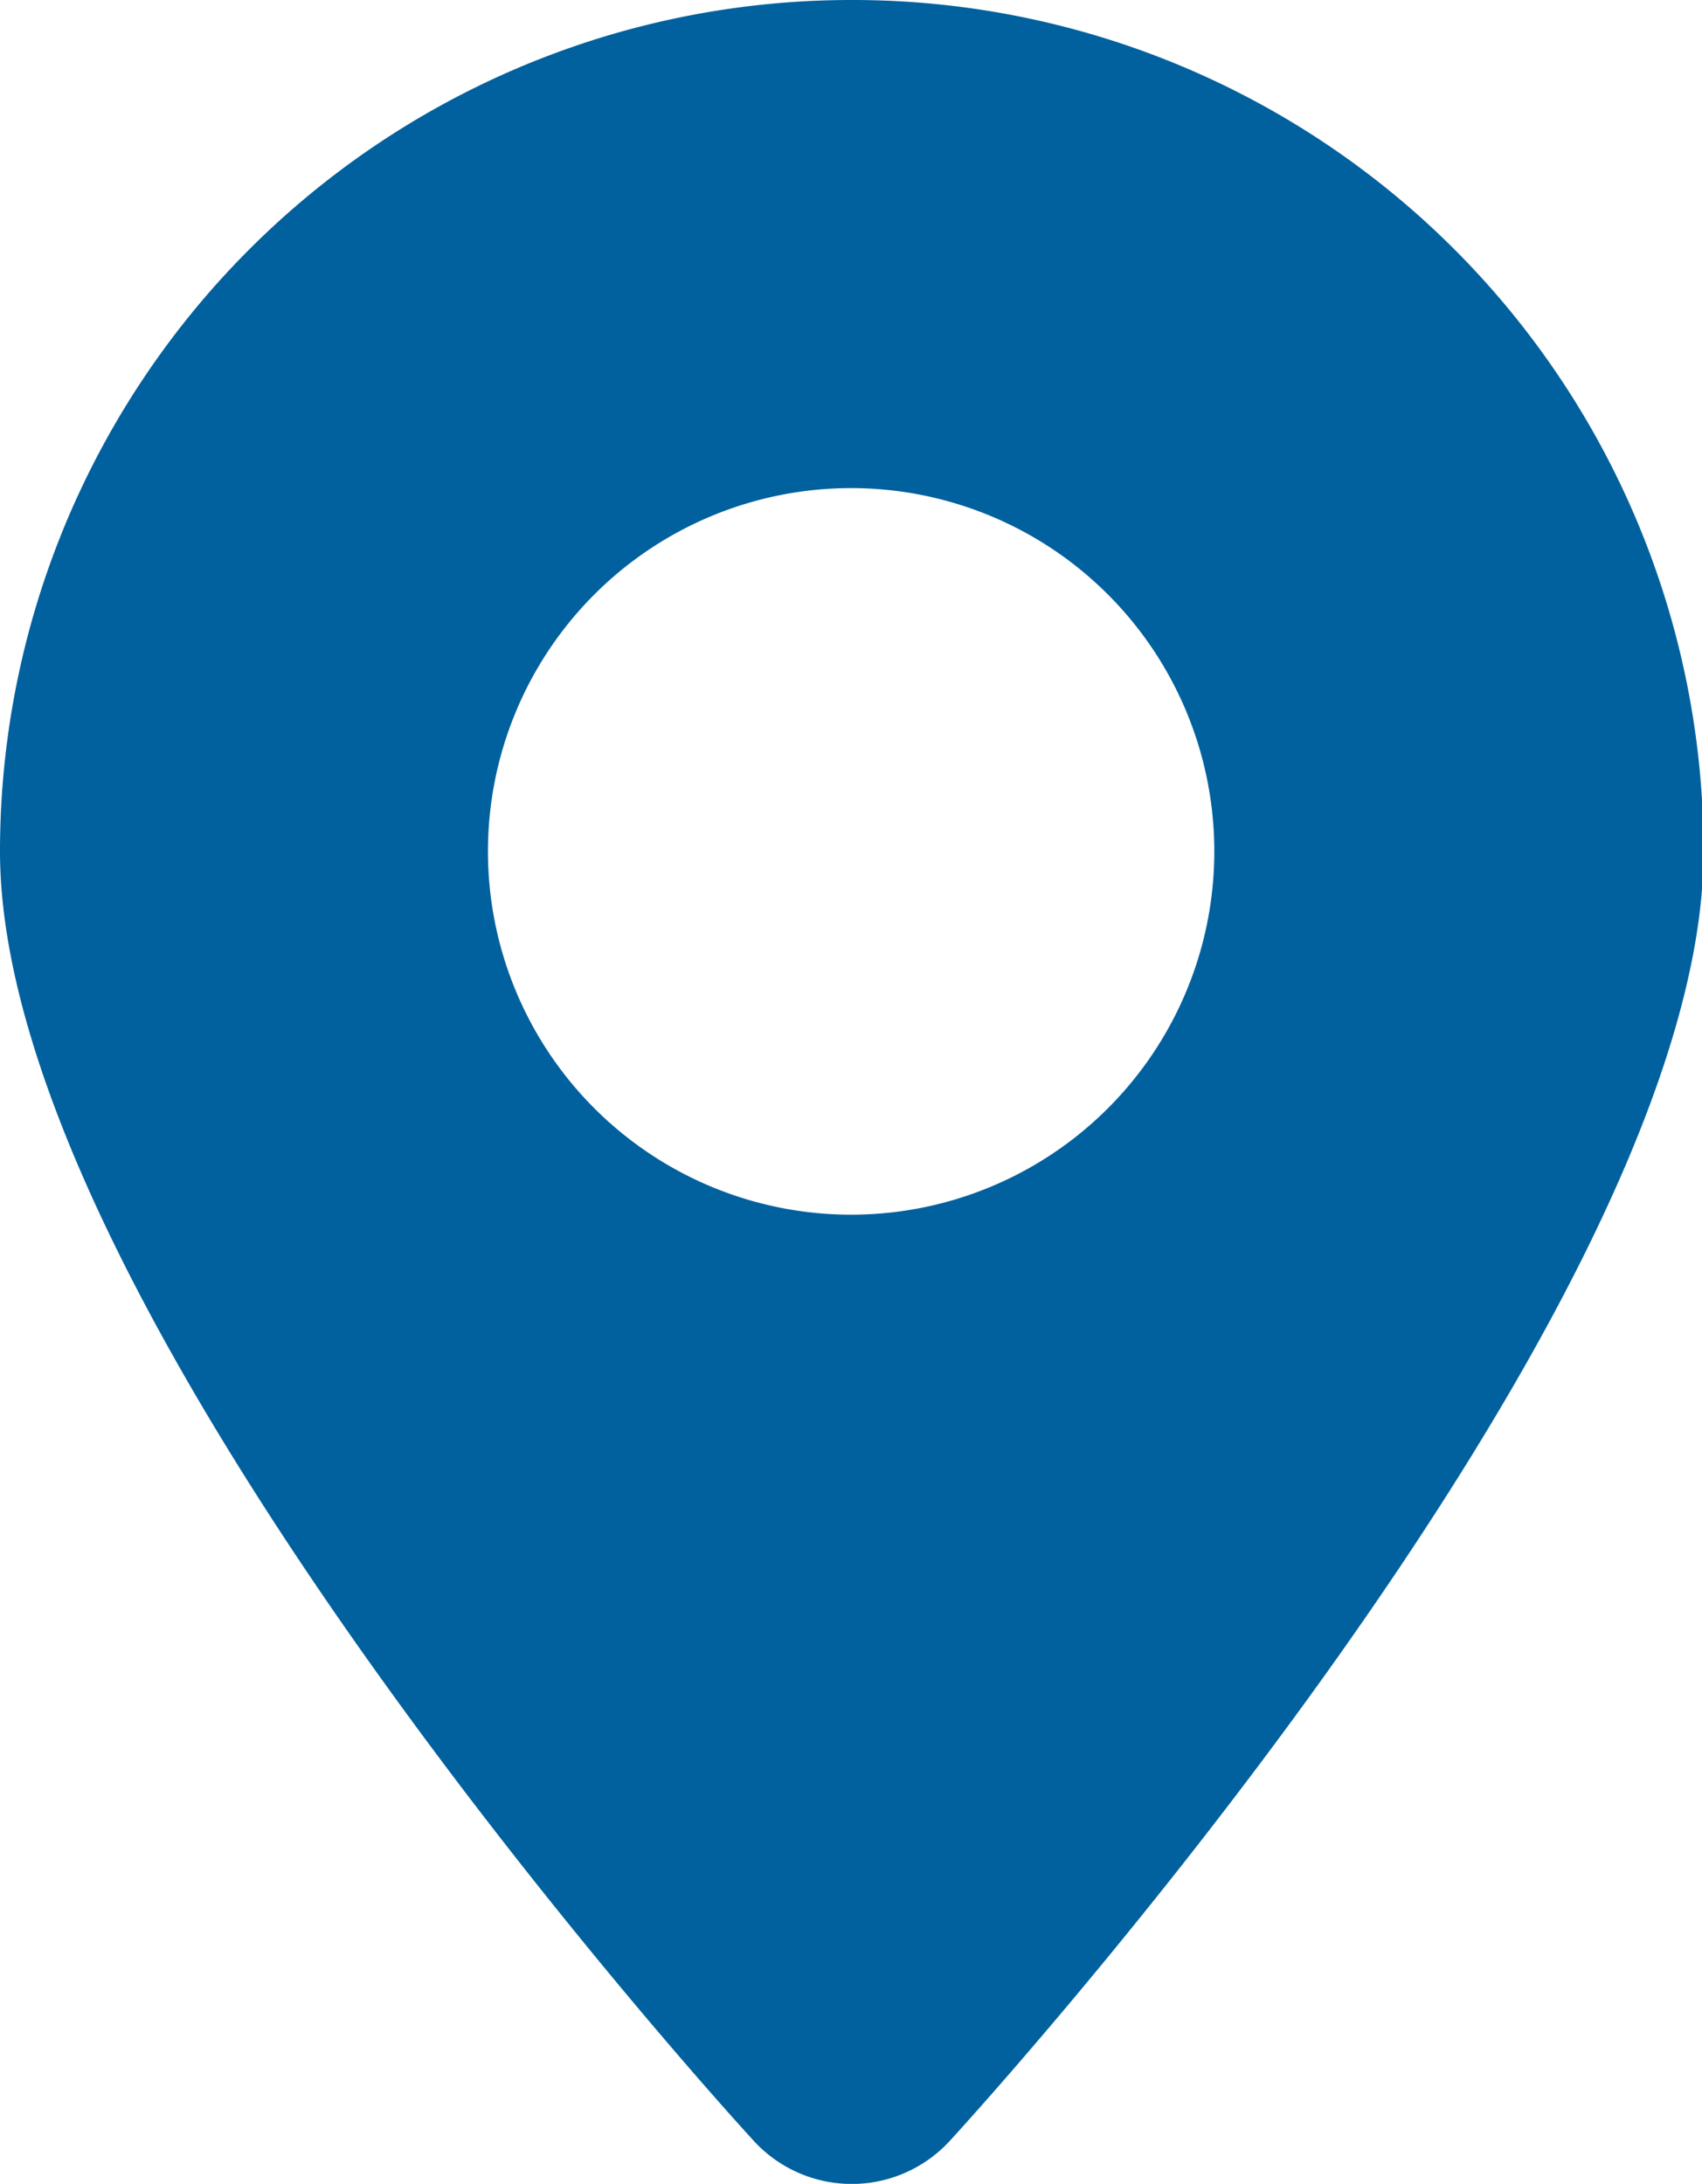 <svg id="レイヤー_1" data-name="レイヤー 1" xmlns="http://www.w3.org/2000/svg" viewBox="0 0 65.61 84.16"><defs><style>.cls-1{fill:#00619e;}</style></defs><title>ベクトルスマートオブジェクト3</title><path class="cls-1" d="M32.81,0A32.81,32.81,0,0,0,0,32.81C0,50.93,29,82.44,29,82.44a5.13,5.13,0,0,0,7.67,0s29-31.51,29-49.63A32.8,32.8,0,0,0,32.81,0Zm0,46.81a14,14,0,1,1,14-14A14,14,0,0,1,32.81,46.81Z"/></svg>